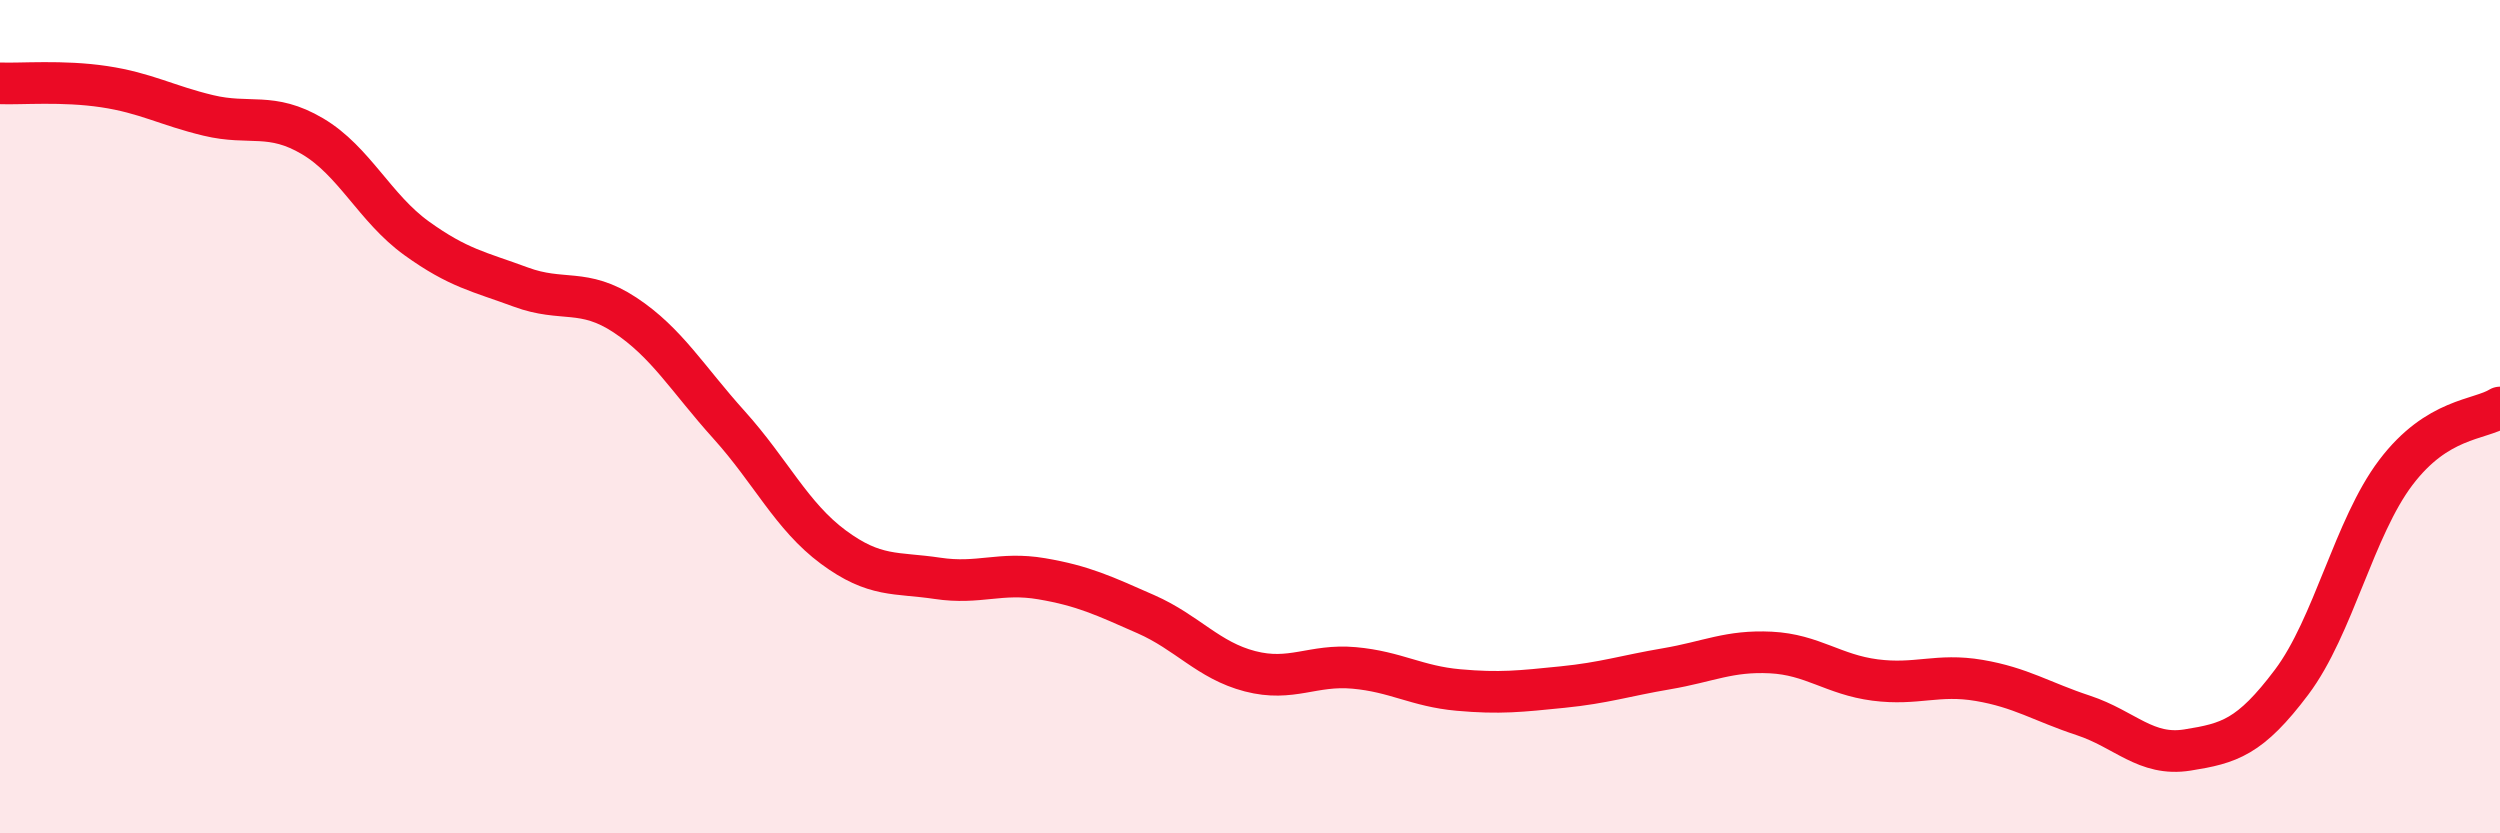 
    <svg width="60" height="20" viewBox="0 0 60 20" xmlns="http://www.w3.org/2000/svg">
      <path
        d="M 0,2 C 0.5,2.02 1.5,1.93 2.5,2.08 C 3.5,2.23 4,2.53 5,2.77 C 6,3.01 6.5,2.68 7.5,3.27 C 8.5,3.86 9,5 10,5.72 C 11,6.44 11.5,6.52 12.5,6.89 C 13.5,7.26 14,6.9 15,7.56 C 16,8.22 16.5,9.09 17.5,10.2 C 18.5,11.31 19,12.39 20,13.13 C 21,13.87 21.5,13.73 22.5,13.88 C 23.5,14.03 24,13.72 25,13.89 C 26,14.06 26.5,14.3 27.5,14.74 C 28.5,15.18 29,15.85 30,16.11 C 31,16.37 31.5,15.94 32.5,16.03 C 33.5,16.12 34,16.47 35,16.56 C 36,16.65 36.5,16.59 37.5,16.49 C 38.5,16.39 39,16.22 40,16.05 C 41,15.88 41.5,15.61 42.5,15.66 C 43.5,15.71 44,16.19 45,16.32 C 46,16.45 46.5,16.16 47.5,16.33 C 48.5,16.5 49,16.84 50,17.17 C 51,17.5 51.5,18.16 52.5,18 C 53.5,17.84 54,17.7 55,16.37 C 56,15.04 56.5,12.66 57.5,11.34 C 58.5,10.02 59.5,10.09 60,9.78L60 20L0 20Z"
        fill="#EB0A25"
        opacity="0.1"
        stroke-linecap="round"
        stroke-linejoin="round"
      />
      <path
        d="M 0,2 C 0.5,2.02 1.5,1.93 2.5,2.08 C 3.5,2.23 4,2.53 5,2.77 C 6,3.01 6.5,2.68 7.5,3.27 C 8.5,3.86 9,5 10,5.72 C 11,6.44 11.5,6.52 12.5,6.89 C 13.5,7.26 14,6.9 15,7.56 C 16,8.22 16.5,9.09 17.5,10.2 C 18.5,11.31 19,12.39 20,13.13 C 21,13.87 21.5,13.73 22.5,13.88 C 23.5,14.03 24,13.72 25,13.89 C 26,14.06 26.5,14.3 27.5,14.74 C 28.5,15.18 29,15.85 30,16.11 C 31,16.37 31.5,15.94 32.5,16.03 C 33.5,16.12 34,16.47 35,16.56 C 36,16.65 36.5,16.59 37.5,16.49 C 38.5,16.39 39,16.22 40,16.05 C 41,15.88 41.5,15.61 42.5,15.66 C 43.5,15.71 44,16.19 45,16.32 C 46,16.45 46.5,16.16 47.5,16.33 C 48.5,16.5 49,16.84 50,17.17 C 51,17.5 51.5,18.16 52.5,18 C 53.5,17.84 54,17.7 55,16.37 C 56,15.04 56.5,12.66 57.5,11.34 C 58.5,10.02 59.5,10.09 60,9.78"
        stroke="#EB0A25"
        stroke-width="1"
        fill="none"
        stroke-linecap="round"
        stroke-linejoin="round"
      />
    </svg>
  